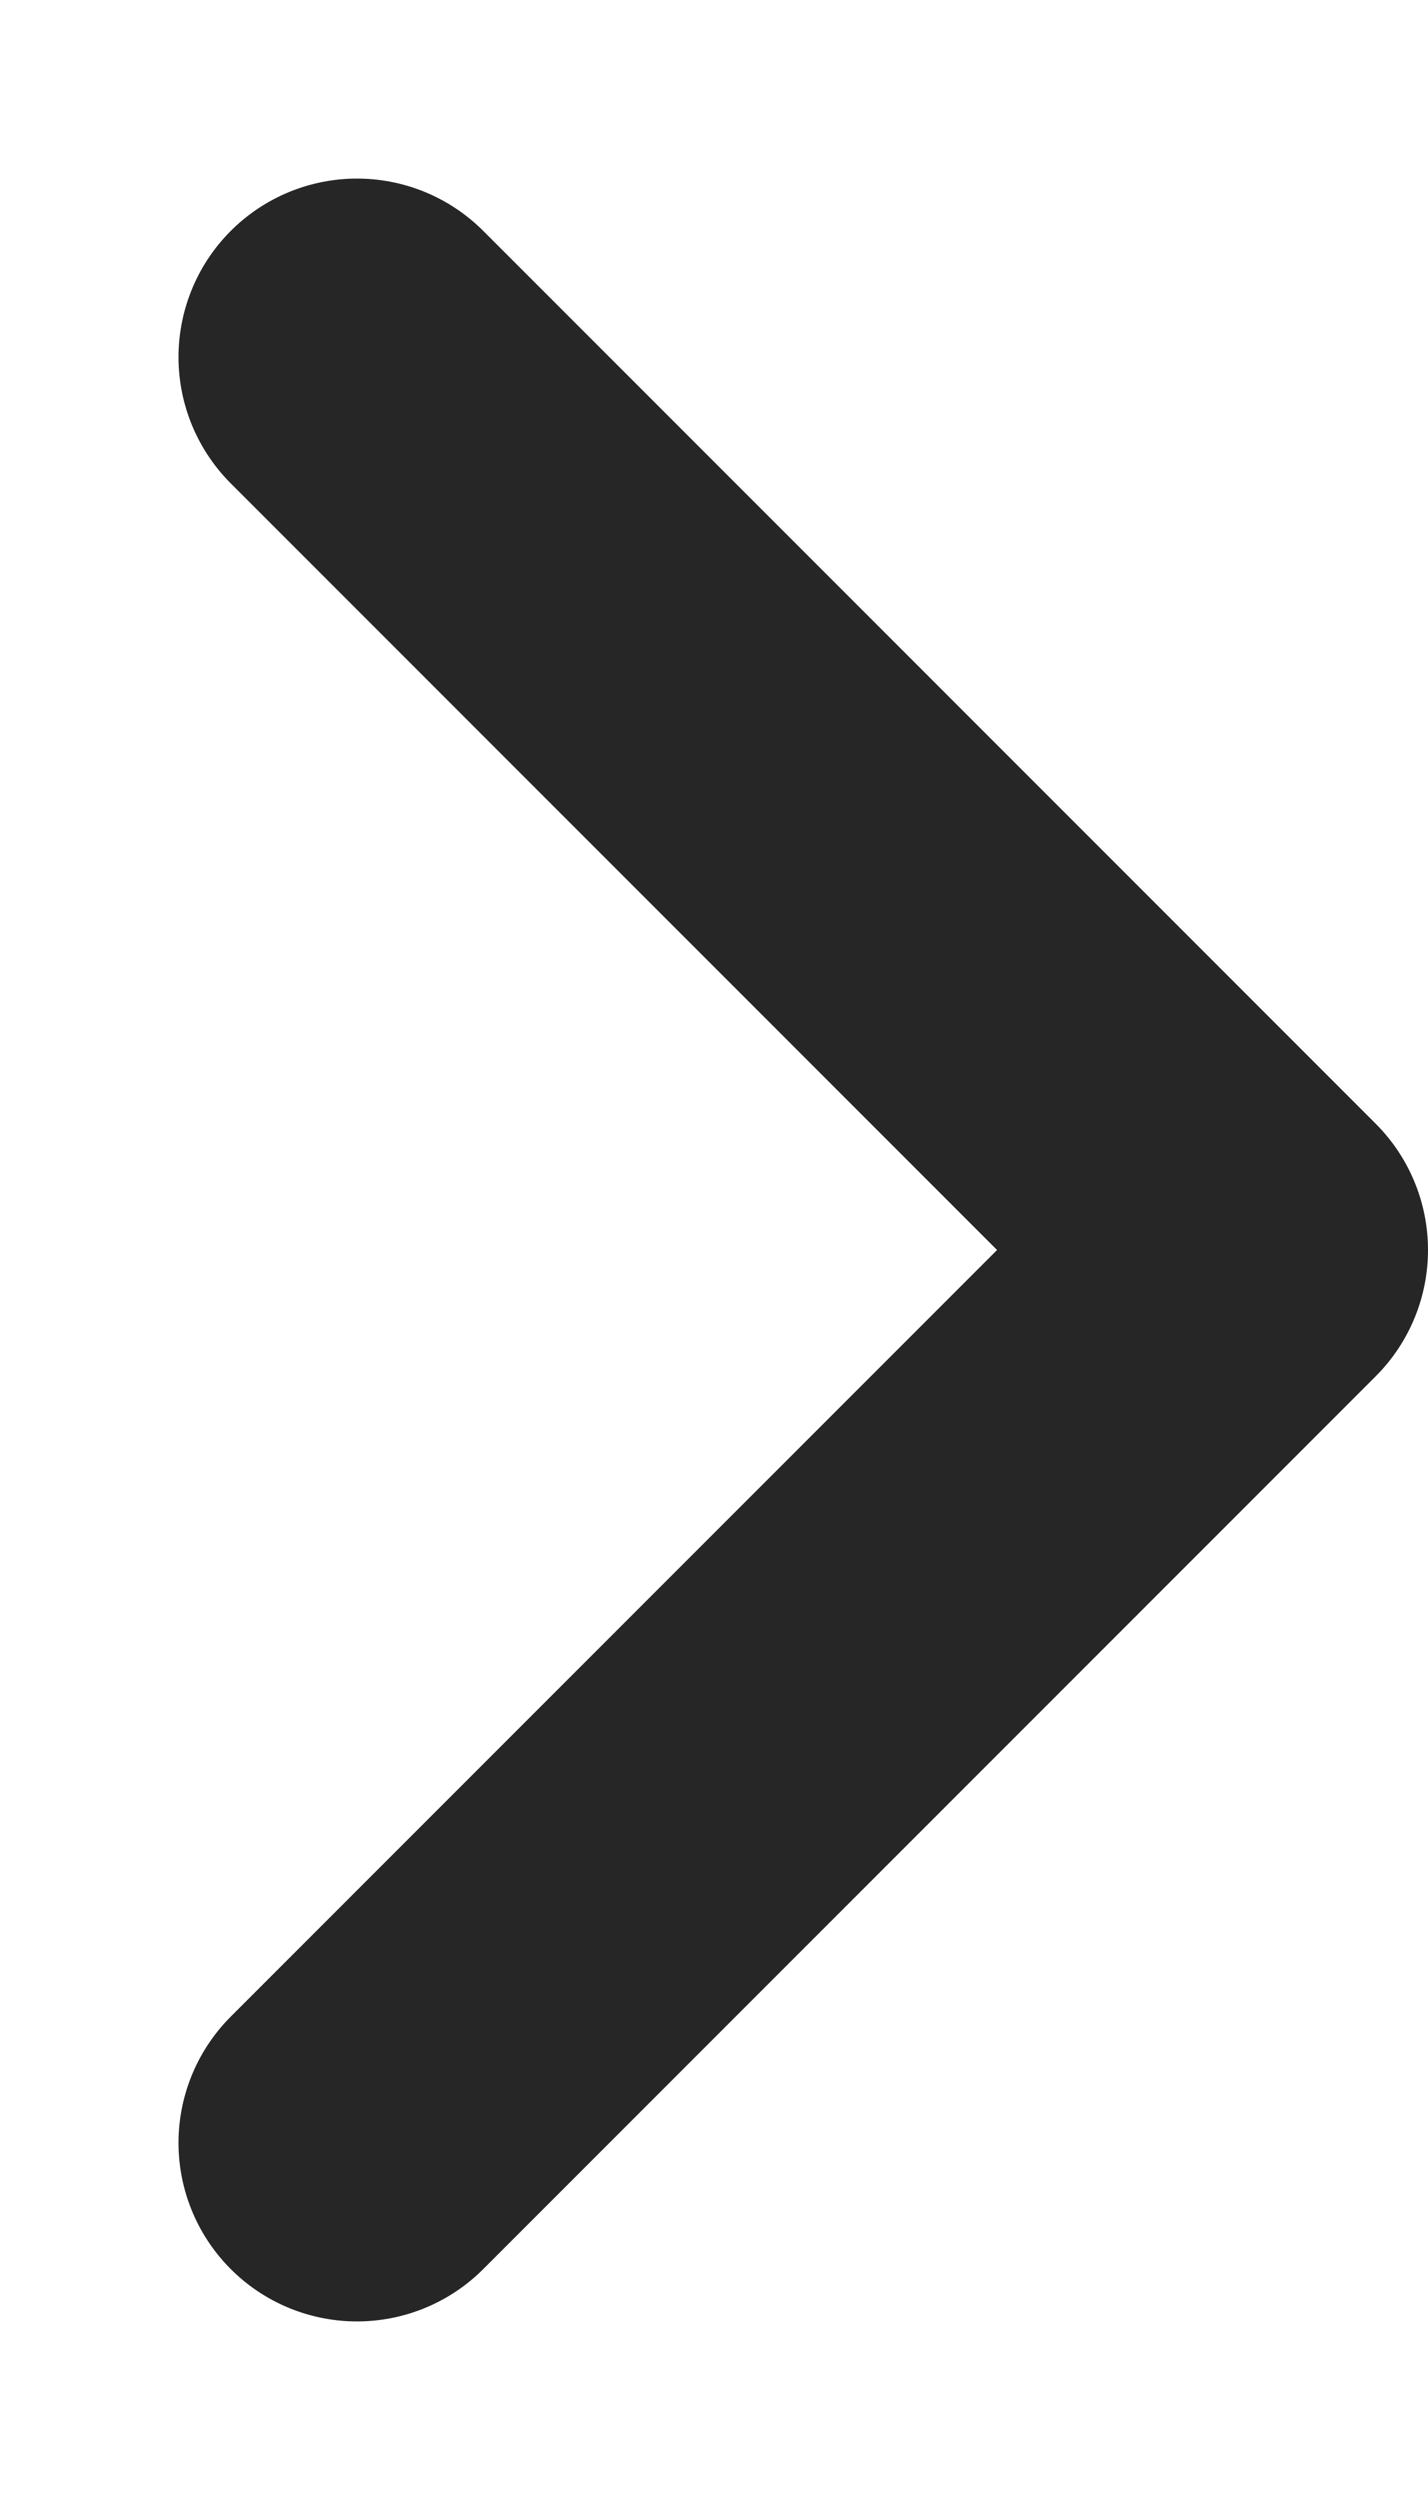 <?xml version="1.0" encoding="UTF-8"?> <svg xmlns="http://www.w3.org/2000/svg" width="4" height="7" viewBox="0 0 4 7" fill="none"><path d="M1 1L3.5 3.5L1 6" stroke="#262626" stroke-linecap="round" stroke-linejoin="round"></path></svg> 